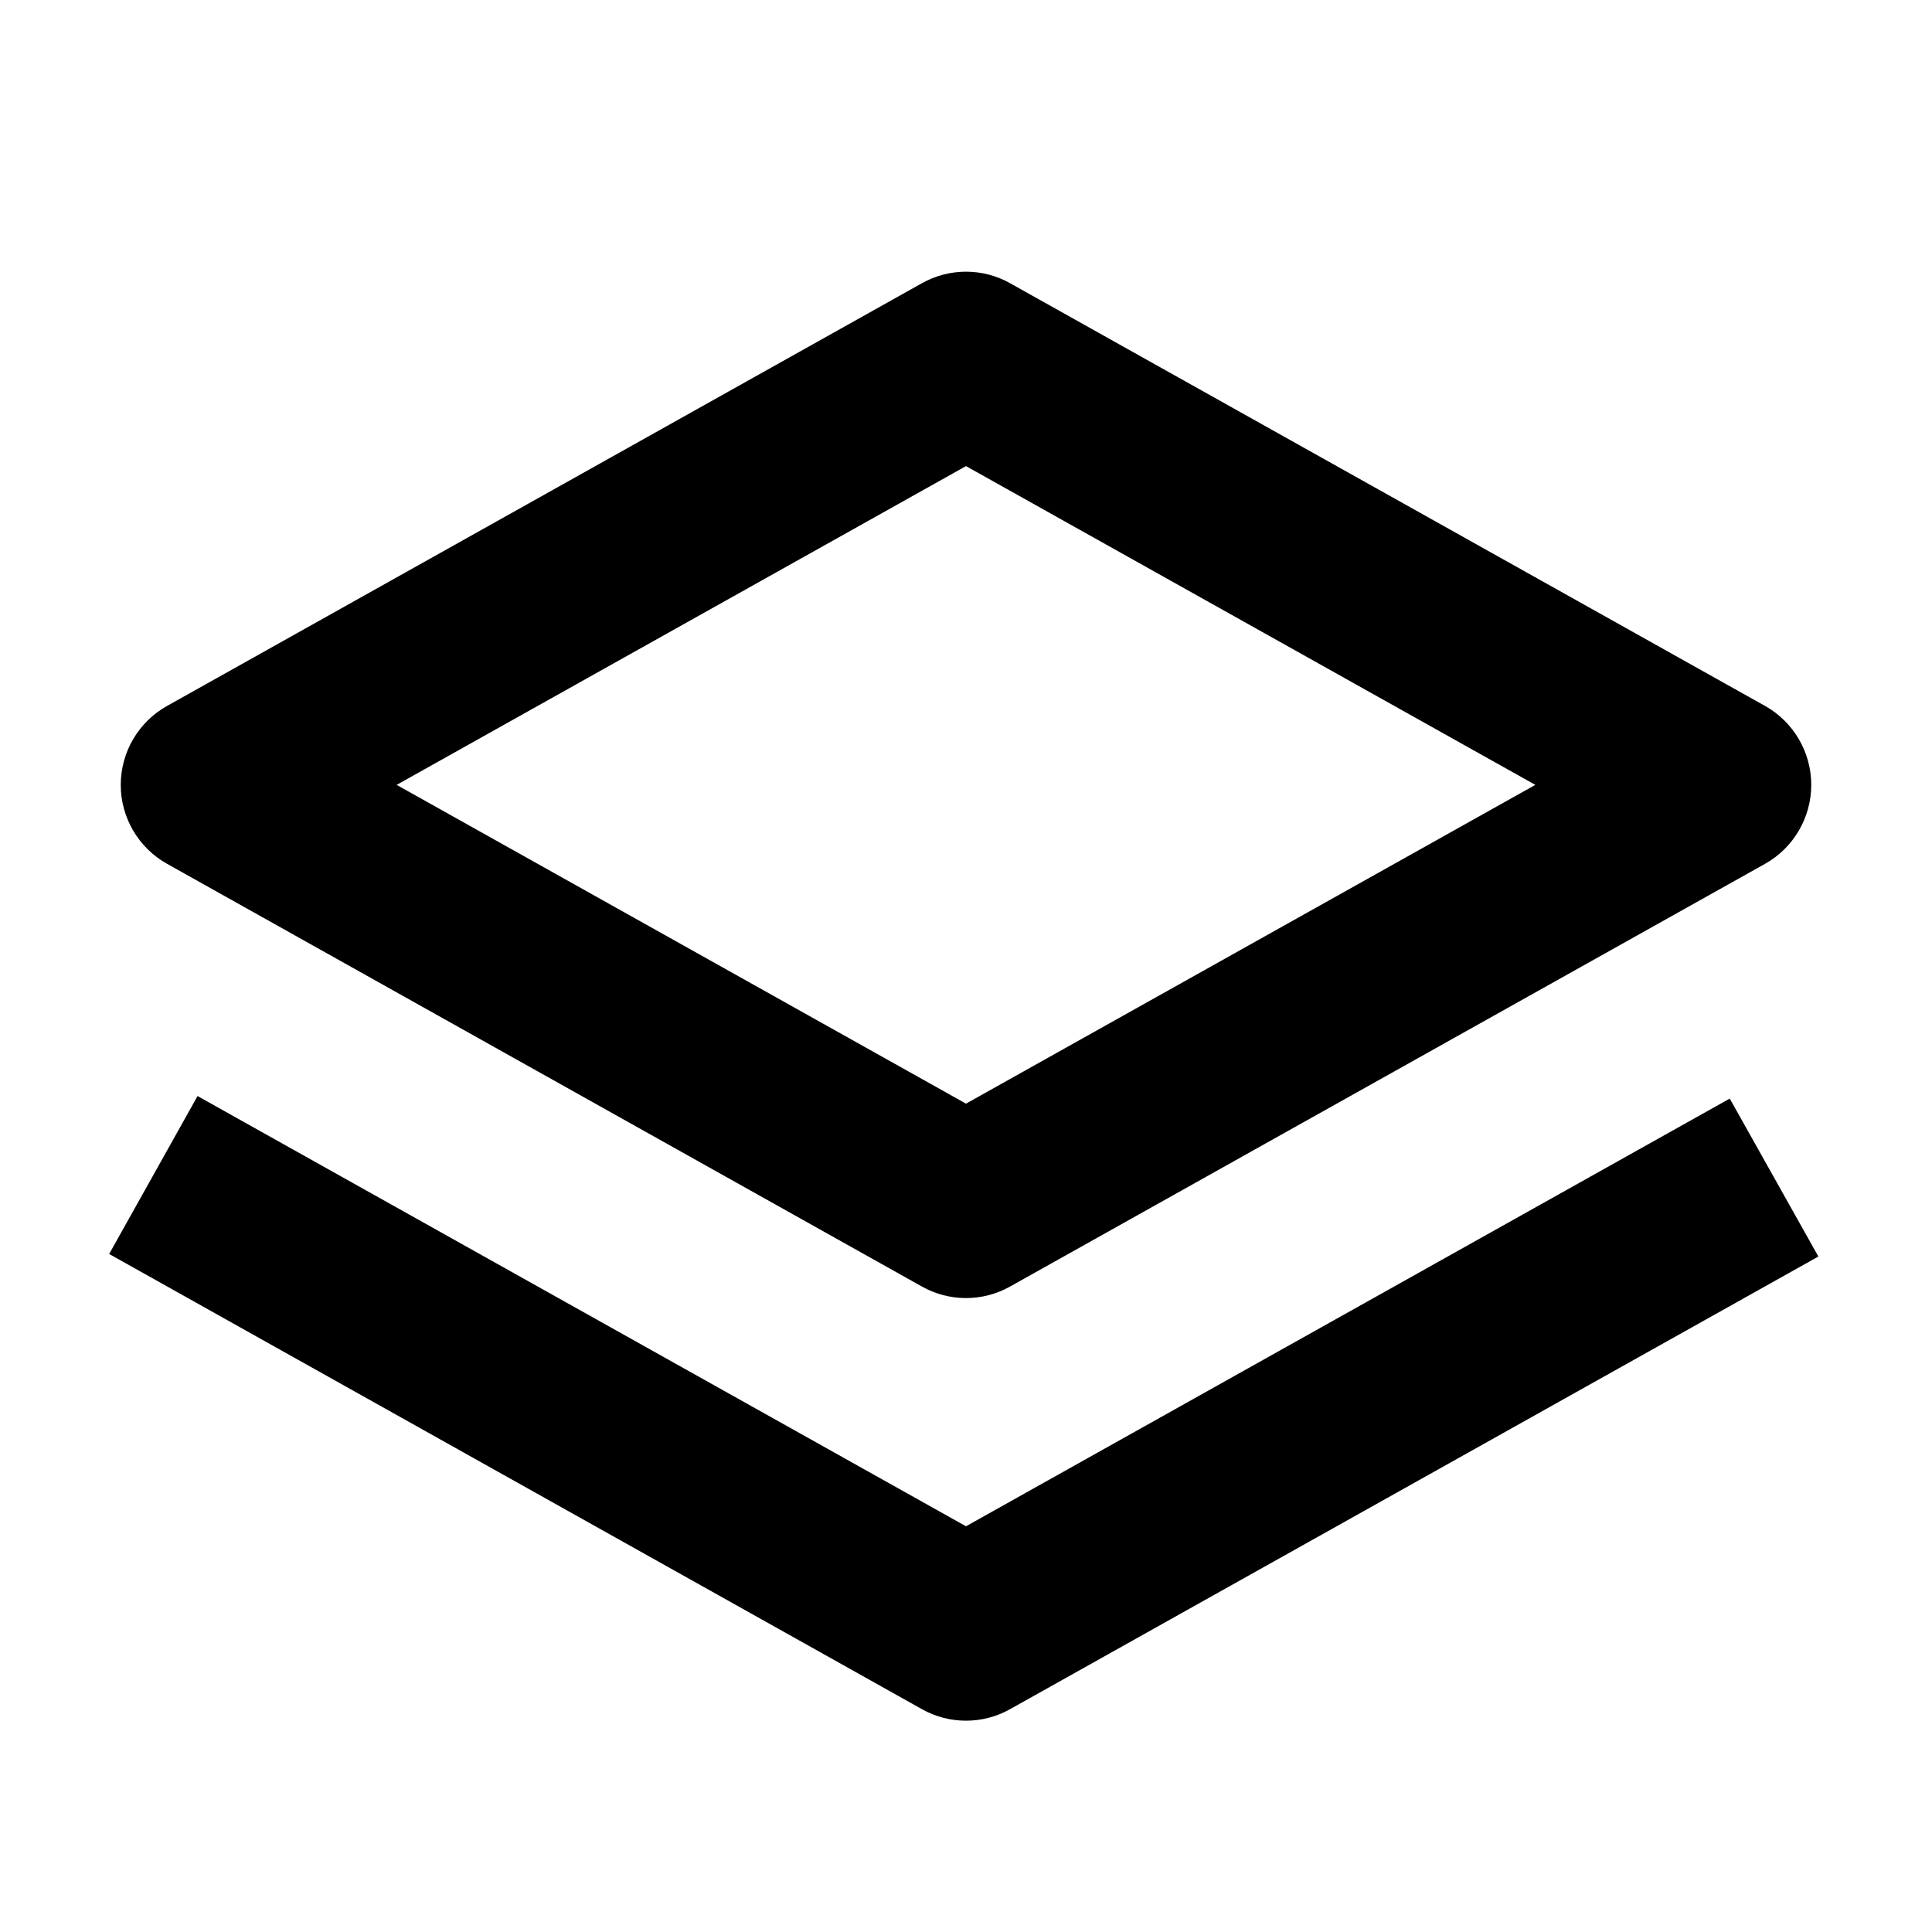 <svg xmlns="http://www.w3.org/2000/svg" width="16" height="16" fill="none" viewBox="0 0 16 16"><path fill="#000" d="M8.366 2.346C8.139 2.218 7.861 2.218 7.634 2.346L1.384 5.846C1.147 5.978 1 6.229 1 6.5C1 6.771 1.147 7.022 1.384 7.154L7.634 10.654C7.861 10.782 8.139 10.782 8.366 10.654L14.617 7.154C14.853 7.022 15 6.771 15 6.5C15 6.229 14.853 5.978 14.617 5.846L8.366 2.346ZM8 9.14L3.285 6.5L8 3.86L12.715 6.5L8 9.14ZM1.636 9.077L8 12.64L14.325 9.098L15.059 10.406L8.366 14.154C8.139 14.282 7.861 14.282 7.634 14.154L0.904 10.385L1.636 9.077Z"/></svg>
